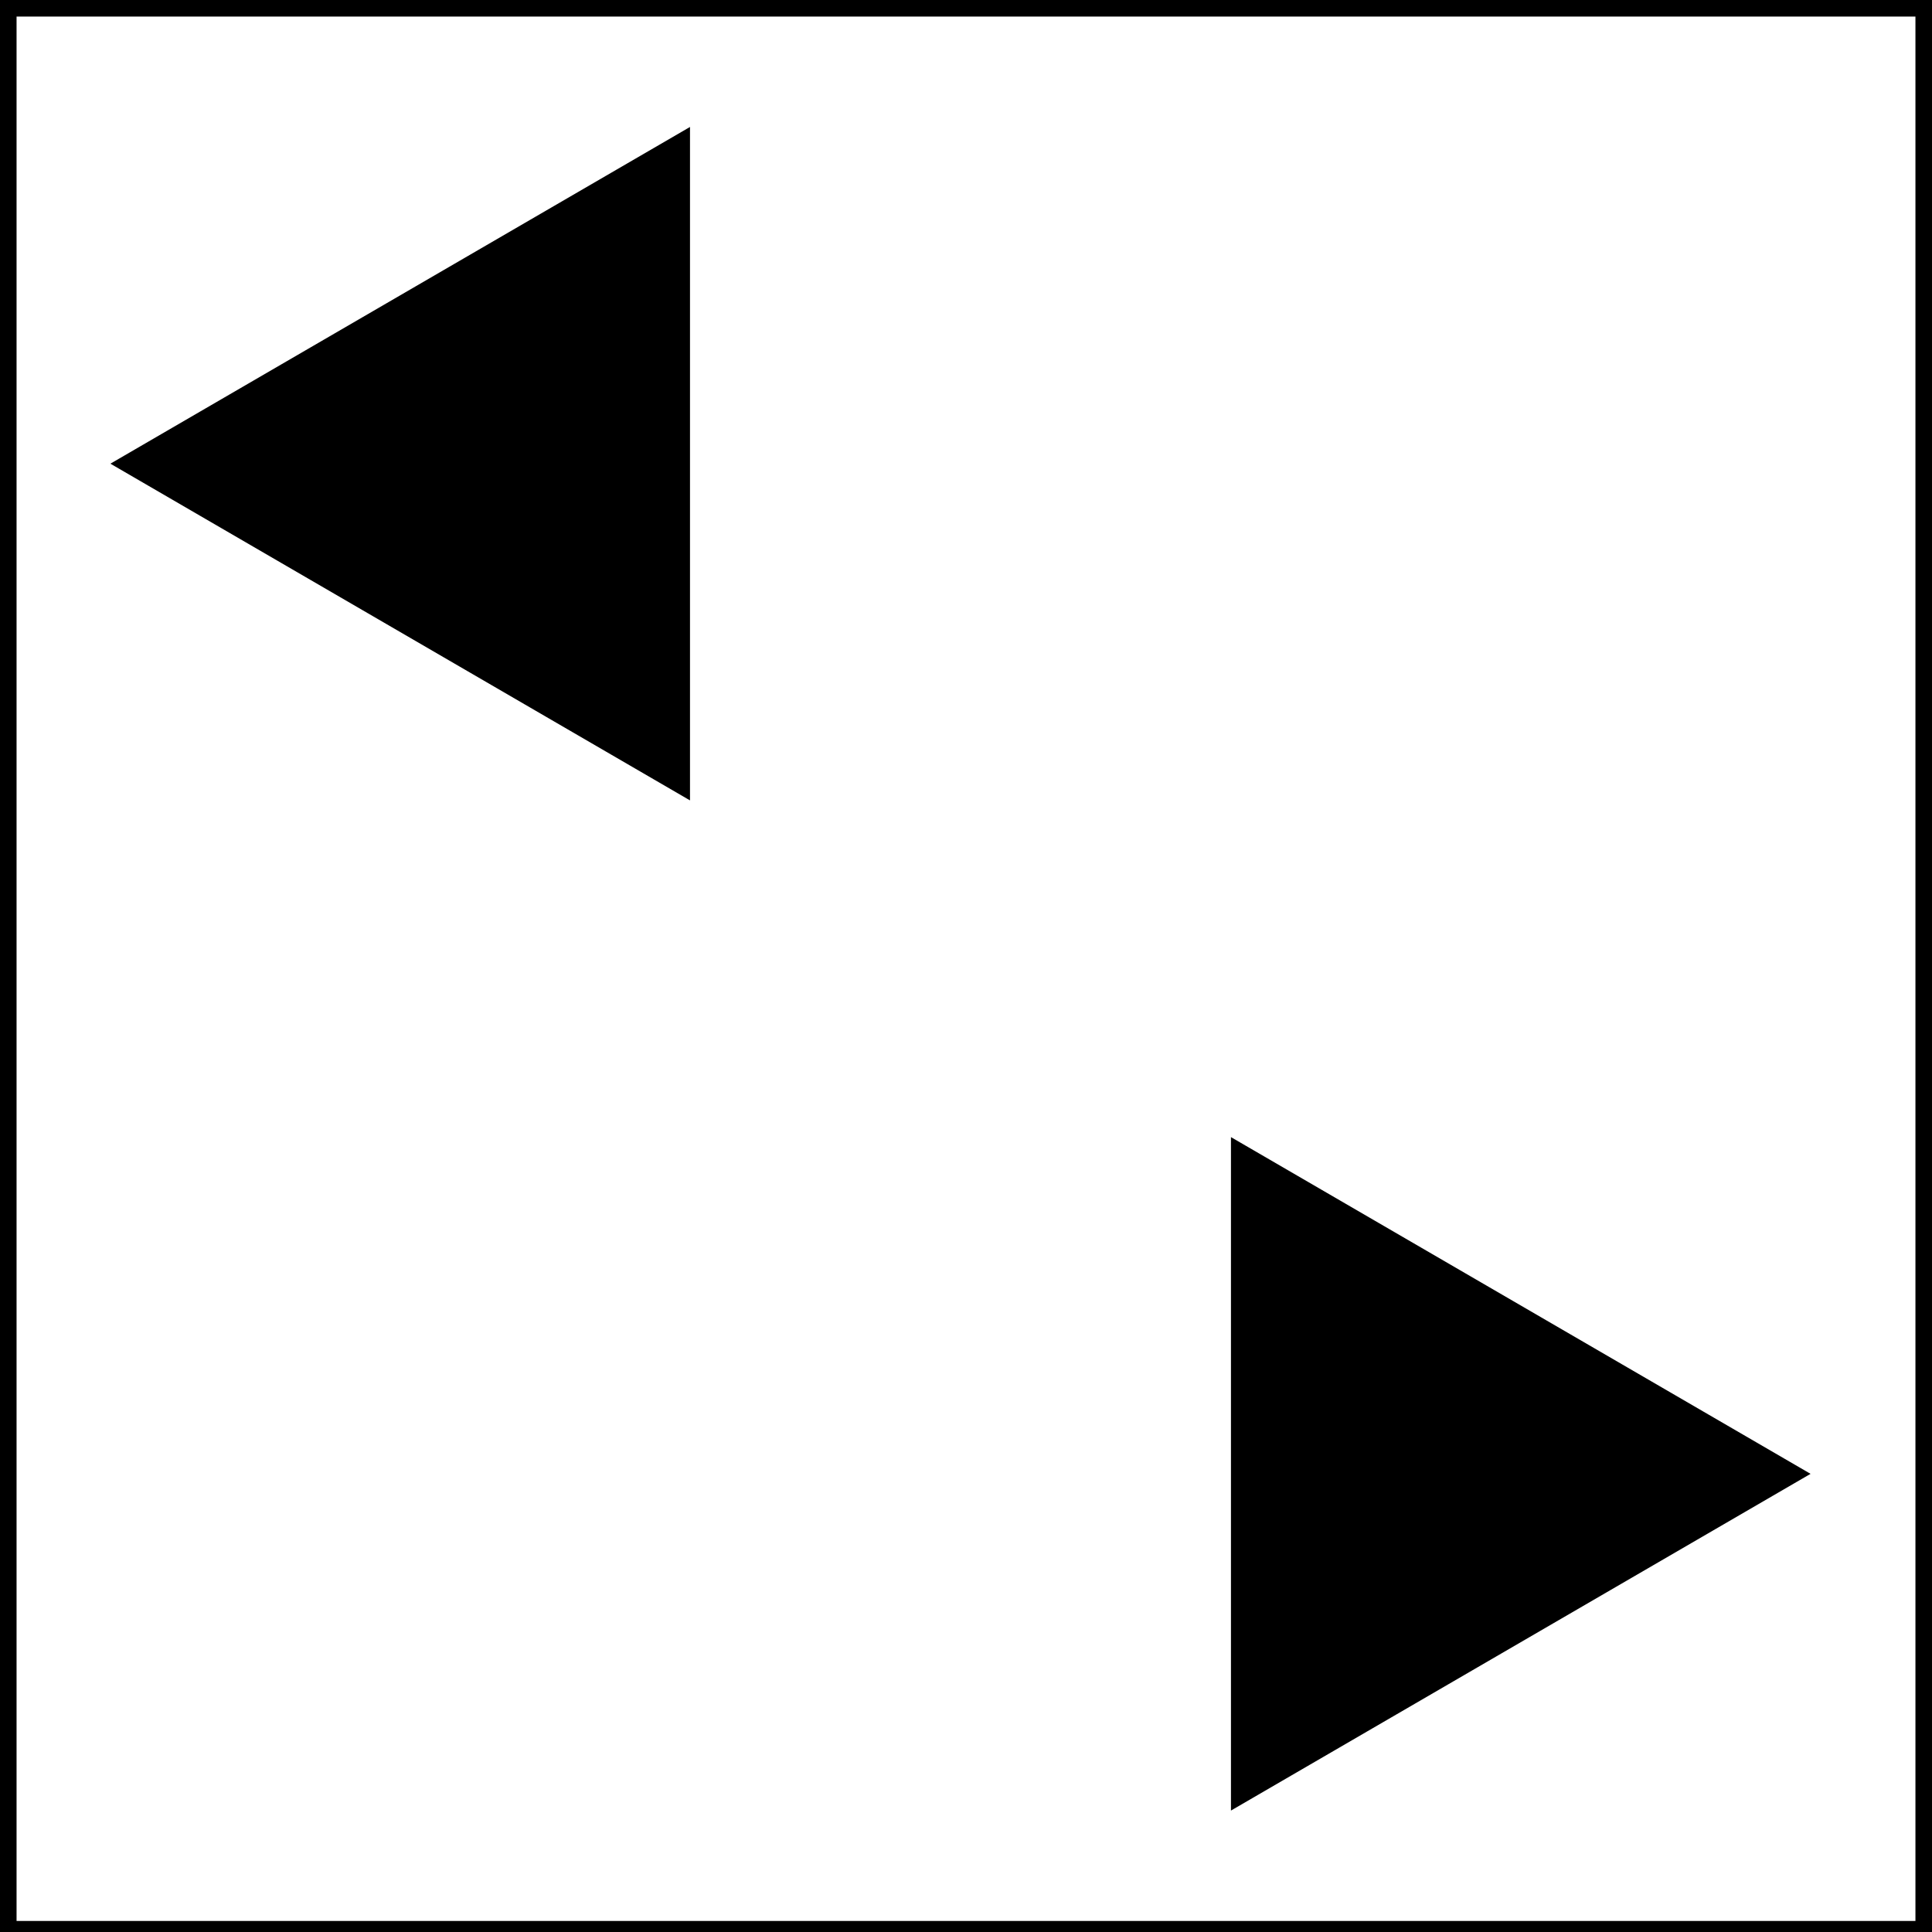 <?xml version="1.0" encoding="UTF-8"?>
<svg id="Layer_1" xmlns="http://www.w3.org/2000/svg" version="1.1" viewBox="0 0 35 35">
  <!-- Generator: Adobe Illustrator 29.5.0, SVG Export Plug-In . SVG Version: 2.1.0 Build 137)  -->
  <path d="M34.7.3v34.5H.3V.3h34.5,0ZM35,0H0v35h35V0Z"/>
  <path d="M12.5,14.5L2,8.4,12.5,2.3v12.2Z"/>
  <path d="M22.3,20.6l10.5,6.1-10.5,6.1v-12.2h0Z"/>
</svg>